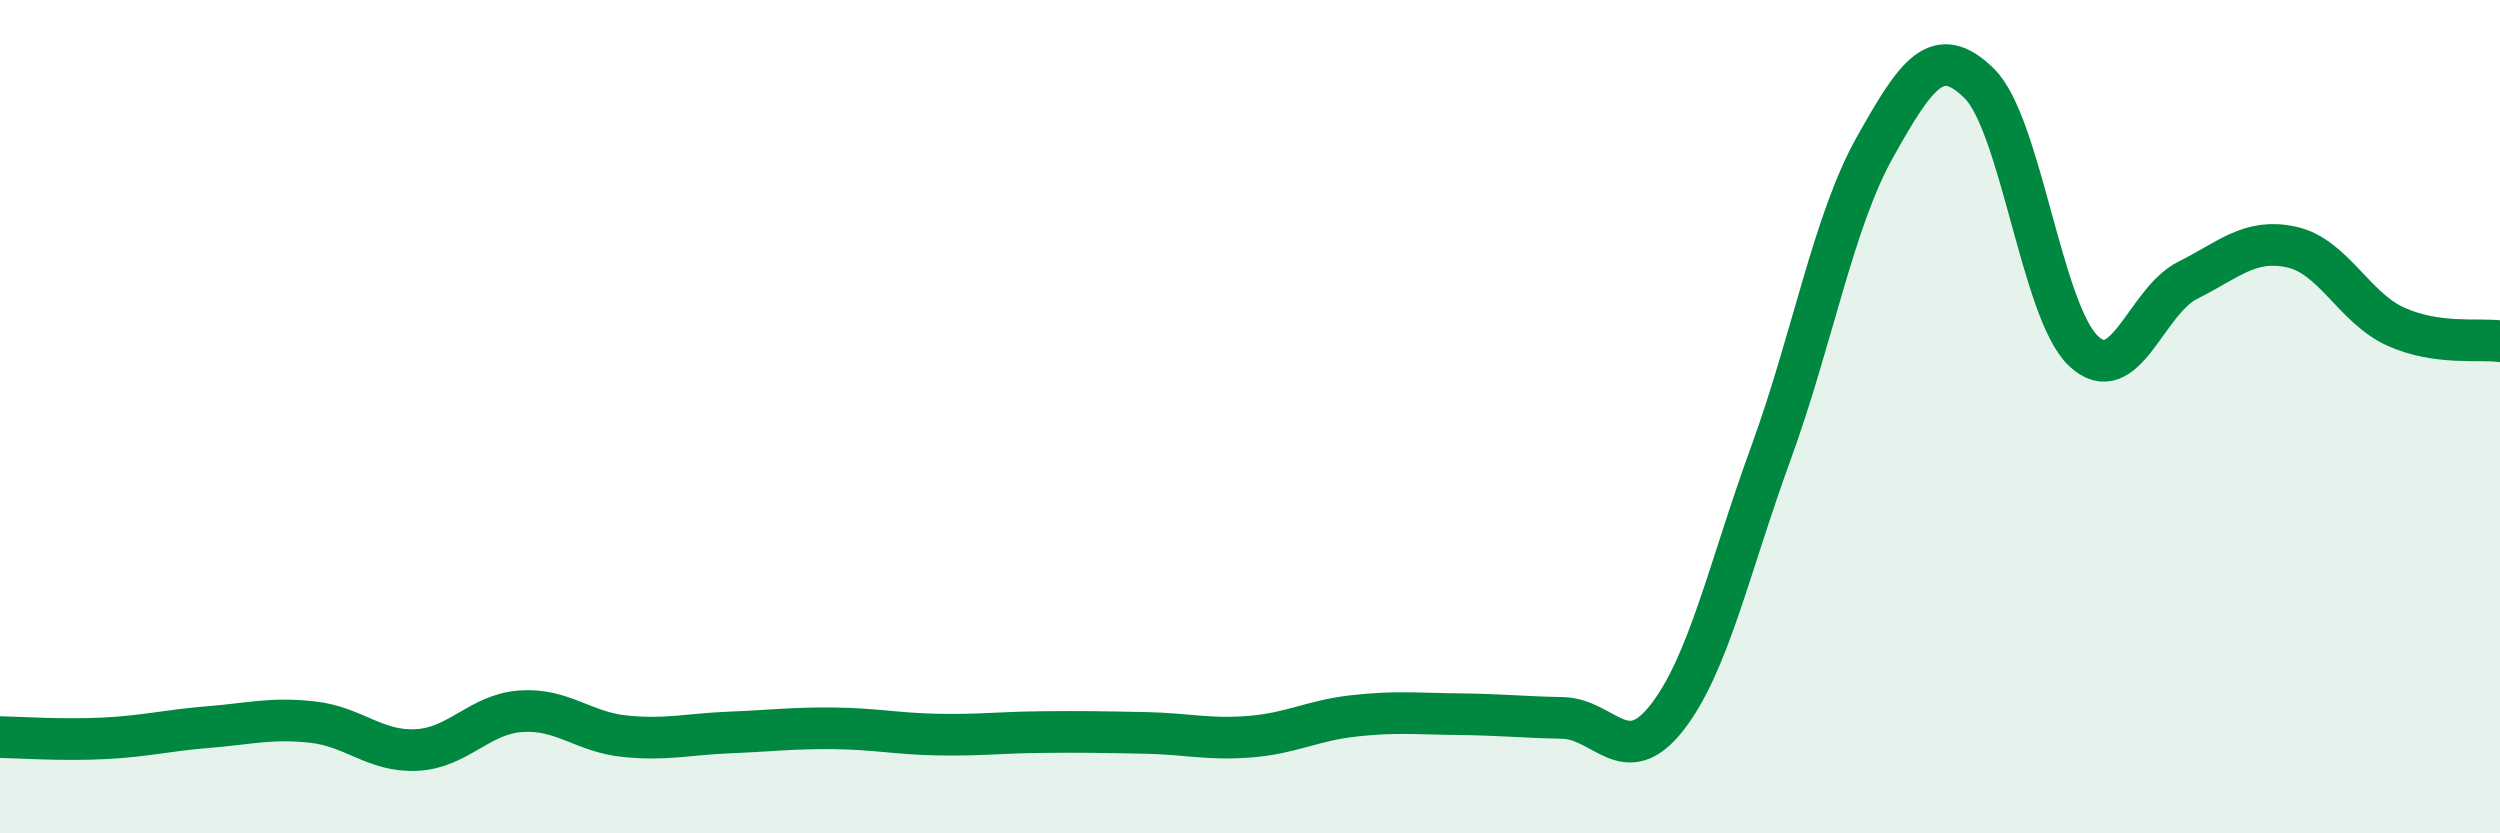 
    <svg width="60" height="20" viewBox="0 0 60 20" xmlns="http://www.w3.org/2000/svg">
      <path
        d="M 0,17.69 C 0.5,17.7 1.5,17.77 2.5,17.72 C 3.5,17.67 4,17.53 5,17.45 C 6,17.37 6.5,17.22 7.5,17.33 C 8.5,17.44 9,18.05 10,18 C 11,17.95 11.5,17.14 12.5,17.07 C 13.5,17 14,17.57 15,17.67 C 16,17.77 16.5,17.62 17.5,17.58 C 18.5,17.54 19,17.47 20,17.48 C 21,17.49 21.5,17.61 22.5,17.63 C 23.5,17.65 24,17.58 25,17.57 C 26,17.56 26.5,17.57 27.5,17.59 C 28.5,17.61 29,17.76 30,17.68 C 31,17.6 31.5,17.29 32.5,17.18 C 33.5,17.07 34,17.13 35,17.14 C 36,17.15 36.5,17.21 37.5,17.23 C 38.5,17.25 39,18.5 40,17.23 C 41,15.96 41.5,13.62 42.5,10.88 C 43.5,8.14 44,5.31 45,3.53 C 46,1.75 46.5,1.02 47.5,2 C 48.5,2.98 49,7.47 50,8.42 C 51,9.37 51.5,7.23 52.5,6.73 C 53.5,6.23 54,5.71 55,5.93 C 56,6.15 56.5,7.39 57.5,7.84 C 58.5,8.29 59.5,8.12 60,8.19L60 20L0 20Z"
        fill="#008740"
        opacity="0.1"
        stroke-linecap="round"
        stroke-linejoin="round"
      />
      <path
        d="M 0,17.69 C 0.5,17.7 1.5,17.77 2.5,17.72 C 3.5,17.67 4,17.53 5,17.45 C 6,17.37 6.5,17.22 7.5,17.33 C 8.5,17.44 9,18.05 10,18 C 11,17.95 11.5,17.14 12.5,17.07 C 13.5,17 14,17.57 15,17.67 C 16,17.77 16.5,17.62 17.5,17.58 C 18.5,17.54 19,17.47 20,17.48 C 21,17.49 21.5,17.61 22.5,17.63 C 23.5,17.65 24,17.58 25,17.57 C 26,17.56 26.5,17.57 27.5,17.59 C 28.5,17.61 29,17.76 30,17.68 C 31,17.6 31.5,17.29 32.5,17.18 C 33.5,17.07 34,17.13 35,17.14 C 36,17.15 36.5,17.21 37.5,17.23 C 38.5,17.25 39,18.5 40,17.23 C 41,15.96 41.5,13.62 42.5,10.88 C 43.5,8.14 44,5.31 45,3.53 C 46,1.75 46.5,1.02 47.5,2 C 48.5,2.98 49,7.47 50,8.42 C 51,9.37 51.5,7.23 52.5,6.73 C 53.5,6.23 54,5.71 55,5.93 C 56,6.15 56.5,7.39 57.5,7.84 C 58.5,8.29 59.5,8.12 60,8.19"
        stroke="#008740"
        stroke-width="1"
        fill="none"
        stroke-linecap="round"
        stroke-linejoin="round"
      />
    </svg>
  